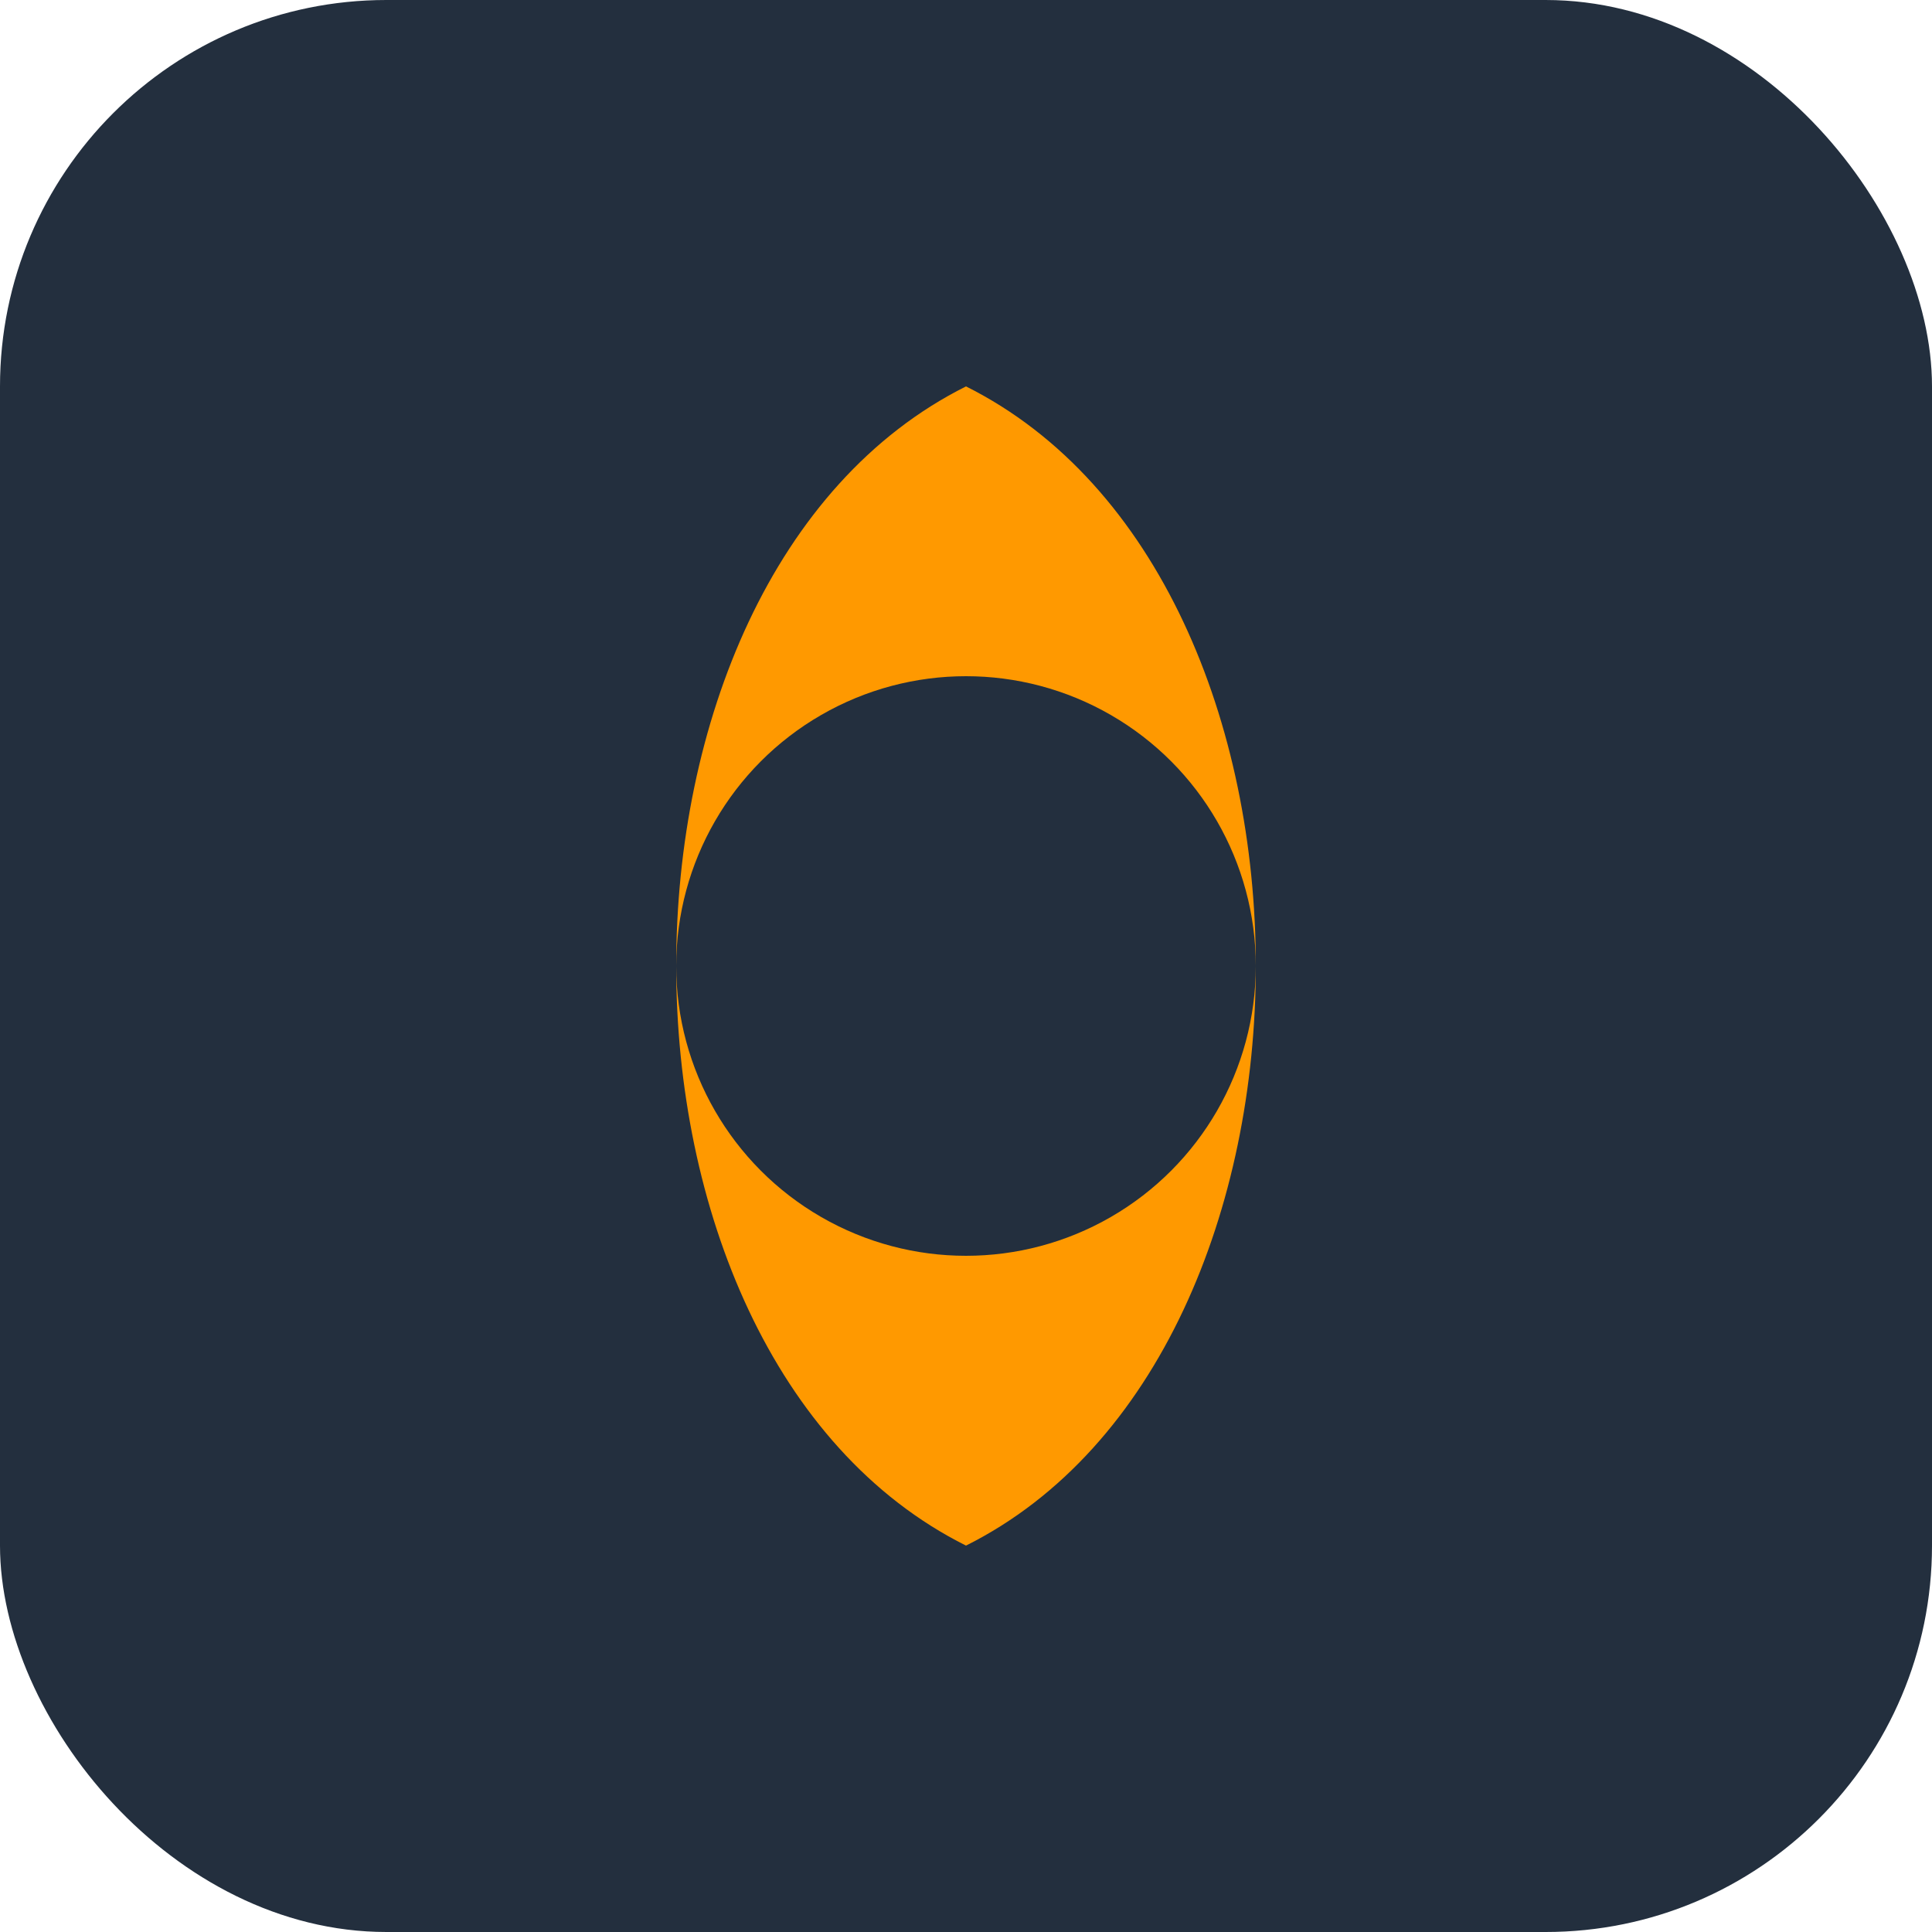 <svg xmlns="http://www.w3.org/2000/svg" viewBox="0 0 100 100">
  <rect width="100" height="100" rx="20" fill="#232F3E" />
  <path d="M50 20 C 30 30, 30 70, 50 80 C 70 70, 70 30, 50 20" fill="#FF9900" />
  <circle cx="50" cy="50" r="15" fill="#232F3E" />
</svg> 